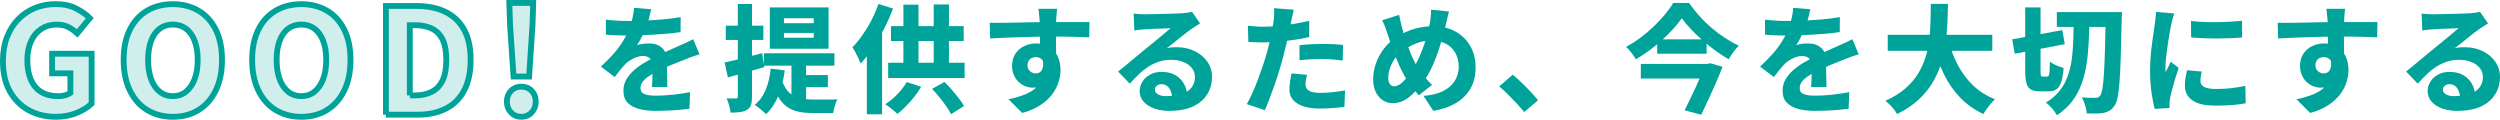<?xml version="1.0" encoding="UTF-8"?>
<svg xmlns="http://www.w3.org/2000/svg" id="_レイヤー_2" viewBox="0 0 427.03 20.45">
  <g id="design">
    <path d="M9.55,19.95c-1.7,0-3.23-.36-4.59-1.09-1.36-.73-2.44-1.8-3.25-3.21-.81-1.42-1.21-3.17-1.21-5.25,0-1.53.24-2.9.71-4.1.48-1.2,1.12-2.22,1.95-3.05.83-.83,1.78-1.47,2.86-1.9,1.08-.43,2.25-.65,3.5-.65,1.35,0,2.5.25,3.46.74.96.49,1.75,1.05,2.36,1.66l-2.15,2.6c-.47-.43-.97-.79-1.51-1.07-.54-.28-1.22-.43-2.04-.43-.97,0-1.82.24-2.57.73s-1.34,1.18-1.76,2.09c-.42.91-.64,2-.64,3.26s.2,2.39.59,3.31c.39.92.98,1.63,1.77,2.11.79.48,1.77.73,2.94.73.4,0,.78-.05,1.15-.15.37-.1.67-.24.9-.42v-3.33h-3.12v-3.35h6.75v8.52c-.63.62-1.49,1.15-2.56,1.59-1.07.44-2.25.66-3.54.66Z" style="fill:#cfeeec; stroke:#00a399;"></path>
    <path d="M29.52,19.95c-1.65,0-3.11-.39-4.38-1.16s-2.25-1.89-2.96-3.35c-.71-1.46-1.06-3.2-1.06-5.21s.35-3.74,1.06-5.16c.71-1.43,1.7-2.51,2.96-3.25,1.27-.74,2.73-1.11,4.38-1.11s3.13.38,4.39,1.12,2.24,1.83,2.95,3.25c.71,1.42,1.06,3.13,1.06,5.15s-.35,3.75-1.06,5.21c-.71,1.46-1.69,2.57-2.95,3.35s-2.72,1.16-4.39,1.16ZM29.52,16.42c.87,0,1.62-.25,2.25-.76.63-.51,1.12-1.22,1.48-2.15.35-.92.52-2.02.52-3.29s-.17-2.33-.52-3.24c-.35-.91-.84-1.6-1.48-2.08-.63-.47-1.38-.71-2.25-.71s-1.62.24-2.25.71c-.63.47-1.12,1.17-1.46,2.08-.34.91-.51,1.99-.51,3.24s.17,2.36.51,3.29c.34.93.83,1.64,1.46,2.15.63.51,1.38.76,2.25.76Z" style="fill:#cfeeec; stroke:#00a399;"></path>
    <path d="M51.47,19.95c-1.65,0-3.11-.39-4.38-1.16s-2.25-1.89-2.96-3.35c-.71-1.46-1.06-3.2-1.06-5.21s.35-3.74,1.06-5.16c.71-1.43,1.7-2.51,2.96-3.25,1.27-.74,2.73-1.11,4.38-1.11s3.13.38,4.39,1.12,2.24,1.83,2.95,3.25c.71,1.42,1.06,3.13,1.06,5.15s-.35,3.75-1.06,5.21c-.71,1.46-1.69,2.57-2.95,3.35s-2.72,1.16-4.39,1.16ZM51.47,16.42c.87,0,1.62-.25,2.25-.76.63-.51,1.12-1.22,1.48-2.15.35-.92.52-2.02.52-3.29s-.17-2.33-.52-3.24c-.35-.91-.84-1.6-1.48-2.08-.63-.47-1.38-.71-2.25-.71s-1.62.24-2.25.71c-.63.47-1.12,1.17-1.46,2.08-.34.91-.51,1.99-.51,3.24s.17,2.36.51,3.29c.34.93.83,1.64,1.46,2.15.63.51,1.38.76,2.25.76Z" style="fill:#cfeeec; stroke:#00a399;"></path>
    <path d="M65.92,19.6V1.02h5.2c1.9,0,3.54.33,4.92.99,1.38.66,2.45,1.66,3.21,3.01.76,1.35,1.14,3.08,1.14,5.2s-.38,3.87-1.12,5.26-1.8,2.42-3.16,3.1-2.95,1.01-4.76,1.01h-5.43ZM70,16.3h.88c1.07,0,2-.2,2.81-.59s1.43-1.03,1.88-1.92.66-2.08.66-3.56-.22-2.68-.66-3.54-1.07-1.47-1.88-1.84c-.81-.37-1.75-.55-2.81-.55h-.88v12Z" style="fill:#cfeeec; stroke:#00a399;"></path>
    <path d="M89.03,19.95c-.7,0-1.28-.25-1.75-.75-.47-.5-.7-1.12-.7-1.85s.23-1.34.7-1.83c.47-.48,1.05-.72,1.75-.72s1.33.24,1.79.72c.46.48.69,1.09.69,1.83s-.23,1.35-.69,1.85c-.46.5-1.05.75-1.79.75ZM87.72,13.07l-.6-8.85-.12-3.72h4.08l-.12,3.72-.58,8.85h-2.65Z" style="fill:#cfeeec; stroke:#00a399;"></path>
    <path d="M111.23,1.58c-.08.37-.19.85-.34,1.43-.15.58-.37,1.24-.66,1.97-.19.45-.41.93-.66,1.43s-.51.94-.76,1.31c.15-.07.35-.12.61-.17.26-.05.53-.08.8-.1s.51-.03.71-.03c.85,0,1.56.25,2.13.74s.85,1.23.85,2.2c0,.27,0,.59.01.98,0,.39.01.79.02,1.2,0,.41.02.82.03,1.23.01.41.02.77.02,1.09h-2.64c.03-.23.05-.49.06-.78.01-.29.02-.61.03-.95s.01-.67.02-.98c0-.31,0-.61,0-.89,0-.65-.17-1.1-.5-1.34-.33-.24-.69-.36-1.08-.36-.53,0-1.08.14-1.64.41-.56.27-1.03.59-1.4.95-.29.31-.59.64-.88,1.01-.29.37-.61.78-.96,1.23l-2.36-1.78c.83-.76,1.56-1.5,2.19-2.22.63-.72,1.18-1.45,1.63-2.2.45-.75.83-1.51,1.12-2.28.19-.55.35-1.11.48-1.68.13-.57.21-1.13.24-1.66l2.92.24ZM103.49,3.36c.52.07,1.11.12,1.78.16s1.26.06,1.78.06c.88,0,1.85-.02,2.9-.06,1.05-.04,2.12-.11,3.21-.2,1.09-.09,2.12-.23,3.11-.4l-.02,2.56c-.71.11-1.48.2-2.31.27s-1.68.13-2.53.18c-.85.05-1.67.08-2.44.1-.77.02-1.46.03-2.06.03-.27,0-.6,0-.99-.01-.39,0-.8-.02-1.23-.05-.43-.03-.83-.05-1.2-.08v-2.56ZM119.49,9.28c-.21.05-.47.13-.78.24-.31.11-.62.22-.93.33s-.59.22-.83.33c-.63.24-1.37.54-2.23.89s-1.76.77-2.69,1.25c-.59.29-1.07.59-1.46.88s-.68.59-.87.88c-.19.29-.29.61-.29.96,0,.24.05.44.15.61s.26.3.48.4c.22.1.5.17.84.22s.75.07,1.23.07c.87,0,1.82-.06,2.87-.17s2.01-.26,2.89-.43l-.1,2.84c-.41.05-.95.11-1.61.17-.66.06-1.35.11-2.06.14-.71.03-1.4.05-2.05.05-1.07,0-2.02-.11-2.85-.32-.83-.21-1.49-.57-1.98-1.07-.49-.5-.73-1.18-.73-2.05,0-.72.17-1.37.5-1.94s.77-1.09,1.3-1.56c.53-.47,1.11-.89,1.74-1.26s1.24-.71,1.84-1c.61-.32,1.16-.59,1.63-.8.47-.21.91-.41,1.32-.59.41-.18.8-.36,1.19-.53.41-.17.82-.35,1.21-.54.39-.19.79-.38,1.19-.58l1.08,2.58Z" style="fill:#00a399;"></path>
    <path d="M123.77,10.66c.83-.16,1.81-.39,2.96-.68s2.3-.59,3.46-.9l.36,2.38c-1.05.31-2.12.61-3.21.92-1.09.31-2.09.59-3.01.84l-.56-2.56ZM123.97,4.38h6.42v2.44h-6.42v-2.44ZM126.03.68h2.42v15.8c0,.59-.05,1.06-.16,1.41-.11.35-.33.64-.66.85-.32.2-.71.33-1.18.4-.47.07-1.02.1-1.66.1-.03-.32-.11-.72-.24-1.21-.13-.49-.28-.9-.44-1.23.35.01.67.02.97.02h.63c.12,0,.2-.02.25-.07s.07-.14.07-.29V.68ZM131.65,11.72l2.4.3c-.21,1.61-.58,3.06-1.1,4.33-.52,1.27-1.22,2.32-2.1,3.15-.13-.15-.32-.32-.56-.52-.24-.2-.48-.4-.73-.6-.25-.2-.46-.35-.65-.46.81-.65,1.44-1.52,1.88-2.59.44-1.07.73-2.28.86-3.61ZM130.49,9.1h12.04v2.12h-12.04v-2.12ZM131.49,1.26h10.04v7.06h-10.04V1.26ZM133.59,13.78c.33.96.77,1.67,1.3,2.12s1.14.75,1.83.89c.69.14,1.42.21,2.21.21h1.97c.42,0,.82,0,1.21,0s.69-.02.92-.03c-.09.17-.19.4-.29.68-.1.28-.19.57-.26.86s-.13.56-.17.8h-3.48c-.81,0-1.56-.06-2.25-.19-.69-.13-1.32-.36-1.89-.71s-1.09-.85-1.54-1.51c-.45-.66-.84-1.52-1.16-2.59l1.6-.52ZM133.91,3.12v.84h5.08v-.84h-5.08ZM133.91,5.62v.82h5.08v-.82h-5.08ZM135.19,10.28h2.5v8.12l-2.5-1.08v-7.04ZM137.01,12.82h4.4v2.06h-4.4v-2.06Z" style="fill:#00a399;"></path>
    <path d="M150.05.68l2.5.78c-.43,1.13-.93,2.27-1.52,3.42-.59,1.15-1.22,2.24-1.9,3.27-.68,1.03-1.39,1.93-2.12,2.69-.08-.21-.2-.5-.37-.85s-.34-.71-.53-1.06c-.19-.35-.35-.64-.5-.87.59-.59,1.16-1.28,1.71-2.07.55-.79,1.07-1.64,1.54-2.55.47-.91.87-1.83,1.19-2.76ZM148.07,6.36l2.6-2.6v15.76h-2.6V6.36ZM154.87,14.02l2.48.8c-.33.57-.73,1.15-1.18,1.72-.45.57-.93,1.11-1.43,1.61s-.98.94-1.45,1.31c-.16-.16-.37-.35-.62-.56-.25-.21-.51-.42-.77-.62s-.49-.36-.69-.48c.72-.45,1.41-1.02,2.07-1.7.66-.68,1.19-1.37,1.59-2.08ZM151.71,10.72h13.06v2.6h-13.06v-2.6ZM152.19,4.46h12.42v2.54h-12.42v-2.54ZM154.31.8h2.58v11.24h-2.58V.8ZM159.21,15.18l2.12-1.18c.43.41.85.86,1.27,1.35.42.49.81.97,1.18,1.44.37.47.66.91.89,1.31l-2.22,1.4c-.2-.4-.48-.85-.83-1.36-.35-.51-.74-1.02-1.16-1.54-.42-.52-.84-.99-1.25-1.42ZM159.49.76h2.6v11.32h-2.6V.76Z" style="fill:#00a399;"></path>
    <path d="M169.05,3.9c.61,0,1.3,0,2.06,0s1.55-.02,2.37-.04c.82-.02,1.62-.04,2.41-.05.79-.01,1.52-.02,2.19-.03.67,0,1.25-.01,1.73-.01s1.02,0,1.63,0,1.21,0,1.81,0,1.15,0,1.66,0,.9,0,1.18,0l-.04,2.6c-.63-.03-1.47-.05-2.53-.08-1.06-.03-2.32-.04-3.79-.04-.92,0-1.85,0-2.79.03-.94.02-1.86.04-2.77.07-.91.03-1.78.06-2.63.1-.85.04-1.65.08-2.41.12l-.08-2.66ZM179.99,9.86c0,1.13-.13,2.08-.4,2.84-.27.76-.67,1.33-1.2,1.71s-1.21.57-2.02.57c-.37,0-.77-.08-1.18-.23s-.79-.39-1.14-.7c-.35-.31-.63-.71-.85-1.18-.22-.47-.33-1.02-.33-1.63,0-.79.19-1.47.56-2.04s.87-1.01,1.5-1.32c.63-.31,1.31-.46,2.06-.46.91,0,1.67.2,2.29.61.62.41,1.09.95,1.4,1.63s.47,1.45.47,2.3c0,.64-.11,1.32-.33,2.04-.22.72-.58,1.42-1.08,2.09-.5.67-1.17,1.29-2.01,1.85-.84.56-1.88,1.01-3.12,1.36l-2.34-2.34c.83-.17,1.61-.39,2.35-.65.74-.26,1.4-.6,1.97-1.02s1.02-.94,1.34-1.55.48-1.37.48-2.26c0-.59-.14-1.02-.43-1.31-.29-.29-.64-.43-1.05-.43-.23,0-.45.05-.67.15-.22.1-.4.26-.54.47s-.21.49-.21.82c0,.41.15.74.44.99.29.25.62.37.98.37.29,0,.56-.09.79-.28.23-.19.38-.52.45-.99.07-.47-.03-1.11-.28-1.91l2.1.5ZM180.57,1.5c-.01.11-.03.29-.06.55-.03.26-.05.51-.06.76-.01.25-.03.42-.04.53-.01.27-.02.63-.03,1.09,0,.46-.01.97-.01,1.52s0,1.11.01,1.67c0,.56.01,1.08.02,1.57s0,.89,0,1.21l-2.76-.86v-2.46c0-.51,0-1,0-1.49,0-.49-.02-.93-.03-1.32s-.03-.7-.04-.91c-.04-.44-.08-.83-.11-1.16-.03-.33-.06-.57-.09-.7h3.2Z" style="fill:#00a399;"></path>
    <path d="M193.65,2.32c.29.04.61.07.95.09.34.02.66.03.97.03.21,0,.53,0,.96-.02.43-.01.9-.02,1.42-.03.52,0,1.04-.02,1.57-.03s1-.03,1.43-.05c.43-.02.76-.04,1-.05.44-.04.79-.08,1.06-.12s.47-.08.6-.12l1.38,1.98c-.24.15-.48.3-.73.45-.25.15-.49.32-.73.49-.28.19-.6.42-.96.7-.36.28-.73.58-1.12.89s-.76.62-1.13.91c-.37.29-.7.55-1.01.78.31-.07.59-.11.85-.13.26-.02.53-.03.81-.03,1.13,0,2.16.22,3.07.66.91.44,1.64,1.04,2.18,1.81s.81,1.65.81,2.65-.26,2-.79,2.88c-.53.88-1.33,1.58-2.41,2.1-1.08.52-2.46.78-4.14.78-.93,0-1.78-.14-2.54-.41s-1.36-.66-1.81-1.17c-.45-.51-.67-1.11-.67-1.82,0-.56.16-1.09.47-1.59s.75-.9,1.32-1.21c.57-.31,1.22-.46,1.95-.46.92,0,1.7.18,2.34.55.64.37,1.13.86,1.48,1.48s.53,1.3.54,2.05l-2.58.32c-.01-.68-.18-1.23-.5-1.66s-.75-.64-1.28-.64c-.35,0-.62.09-.83.28-.21.19-.31.39-.31.62,0,.33.17.61.51.82.34.21.79.32,1.35.32,1.12,0,2.05-.13,2.79-.39.74-.26,1.29-.64,1.65-1.13.36-.49.54-1.08.54-1.76,0-.59-.18-1.1-.54-1.54-.36-.44-.85-.78-1.46-1.02s-1.29-.36-2.04-.36-1.46.1-2.1.31-1.24.49-1.8.85c-.56.36-1.1.79-1.63,1.29-.53.5-1.04,1.04-1.55,1.63l-2-2.08c.33-.27.72-.58,1.16-.94.44-.36.89-.73,1.35-1.12s.9-.75,1.32-1.1.78-.64,1.07-.88c.28-.23.6-.49.97-.78.37-.29.74-.6,1.12-.92.38-.32.74-.62,1.09-.91s.64-.54.88-.75c-.2,0-.45,0-.75.03-.3.02-.62.03-.96.04-.34,0-.68.02-1.03.03-.35.01-.67.03-.98.05-.31.02-.57.04-.78.05-.28.01-.58.04-.89.07-.31.03-.58.07-.81.11l-.1-2.88Z" style="fill:#00a399;"></path>
    <path d="M220.99,1.66c-.07.29-.14.64-.23,1.04-.09.4-.16.71-.21.94-.09.45-.21,1.01-.34,1.67-.13.66-.29,1.36-.46,2.09-.17.73-.35,1.44-.52,2.12-.17.69-.39,1.45-.64,2.28-.25.83-.52,1.66-.81,2.5-.29.84-.58,1.65-.88,2.43-.3.78-.58,1.48-.85,2.09l-3.08-1.04c.29-.51.61-1.13.94-1.86.33-.73.66-1.52.97-2.36.31-.84.61-1.68.89-2.51.28-.83.51-1.6.7-2.29.13-.48.26-.96.37-1.45.11-.49.22-.96.31-1.41.09-.45.17-.88.24-1.29.07-.41.12-.76.16-1.07.05-.4.08-.79.09-1.18s0-.71-.03-.96l3.38.26ZM215.71,4.56c.84,0,1.7-.04,2.58-.12.88-.08,1.77-.2,2.67-.35.9-.15,1.79-.33,2.67-.53v2.76c-.83.2-1.71.37-2.65.5-.94.13-1.87.24-2.78.31-.91.07-1.75.11-2.51.11-.49,0-.94,0-1.34-.03-.4-.02-.77-.04-1.12-.05l-.08-2.76c.53.05.99.09,1.37.12.38.03.78.04,1.19.04ZM223.25,12.78c-.07.27-.13.55-.18.86-.05.31-.08.56-.08.76,0,.23.04.43.13.6.09.17.22.33.41.46.19.13.45.23.78.3.33.07.75.1,1.24.1.67,0,1.35-.04,2.04-.11s1.41-.18,2.16-.31l-.1,2.82c-.57.07-1.2.13-1.88.19s-1.43.09-2.24.09c-1.72,0-3.03-.29-3.93-.86-.9-.57-1.35-1.37-1.35-2.38,0-.48.04-.97.12-1.46.08-.49.16-.93.24-1.3l2.64.24ZM221.97,7.72c.59-.07,1.22-.12,1.91-.16.69-.04,1.36-.06,2.01-.06.56,0,1.14.01,1.73.04.59.03,1.19.07,1.79.14l-.06,2.66c-.49-.07-1.04-.13-1.63-.18-.59-.05-1.2-.08-1.83-.08-.71,0-1.38.02-2.01.05-.63.03-1.27.09-1.91.17v-2.58Z" style="fill:#00a399;"></path>
    <path d="M247.51,1.96c-.05.19-.11.41-.18.68-.07.27-.13.53-.18.8s-.11.49-.16.66c-.21.91-.46,1.83-.73,2.77-.27.94-.58,1.87-.91,2.78s-.71,1.77-1.13,2.57c-.42.8-.88,1.51-1.39,2.12-.64.8-1.22,1.44-1.75,1.92-.53.48-1.05.83-1.56,1.04-.51.21-1.08.32-1.69.32-.56,0-1.09-.16-1.59-.47s-.91-.77-1.22-1.38-.47-1.35-.47-2.23.16-1.81.48-2.72c.32-.91.78-1.75,1.37-2.52.59-.77,1.29-1.41,2.09-1.92,1.09-.71,2.16-1.2,3.2-1.48s2.1-.42,3.18-.42c1.4,0,2.64.3,3.72.89,1.08.59,1.93,1.42,2.54,2.47.61,1.05.92,2.29.92,3.7s-.31,2.67-.94,3.7-1.48,1.84-2.57,2.45c-1.09.61-2.32,1.02-3.71,1.25l-1.68-2.56c1.12-.09,2.06-.29,2.83-.6s1.38-.69,1.85-1.15c.47-.46.81-.97,1.02-1.53.21-.56.32-1.13.32-1.7,0-.88-.19-1.66-.56-2.33s-.9-1.2-1.59-1.57c-.69-.37-1.5-.56-2.43-.56-1.07,0-2.01.17-2.82.52s-1.56.77-2.24,1.26c-.51.35-.94.78-1.29,1.3-.35.52-.63,1.06-.82,1.63-.19.57-.29,1.12-.29,1.65,0,.44.09.79.27,1.05.18.26.43.39.75.39.25,0,.5-.07.75-.2.25-.13.5-.32.75-.57.25-.25.51-.54.76-.87.25-.33.51-.69.78-1.08.4-.59.77-1.24,1.1-1.96.33-.72.63-1.46.9-2.22.27-.76.49-1.5.67-2.22.18-.72.32-1.37.43-1.94.05-.32.09-.68.12-1.07.03-.39.03-.71.02-.95l3.08.3ZM238.99,2.54c.07.36.14.7.21,1.03s.15.64.23.93c.15.59.32,1.2.53,1.84.21.64.43,1.27.66,1.9s.47,1.21.72,1.74c.25.53.48.99.71,1.36.35.52.74,1.07,1.19,1.64.45.57.9,1.08,1.37,1.52l-2.26,1.78c-.39-.44-.73-.85-1.03-1.23-.3-.38-.6-.8-.91-1.27-.32-.47-.63-1.01-.94-1.63s-.61-1.29-.9-2-.58-1.46-.85-2.23c-.27-.77-.53-1.55-.77-2.32-.12-.37-.24-.73-.37-1.06-.13-.33-.29-.69-.49-1.08l2.9-.92Z" style="fill:#00a399;"></path>
    <path d="M260.35,19.14c-.39-.48-.83-.98-1.32-1.51-.49-.53-.99-1.04-1.49-1.54s-.99-.94-1.47-1.33l2.32-2c.47.39.98.84,1.53,1.37.55.53,1.08,1.06,1.57,1.59.49.53.9,1,1.22,1.4l-2.36,2.02Z" style="fill:#00a399;"></path>
    <path d="M287.27,3.12c-.41.59-.9,1.19-1.47,1.82-.57.63-1.19,1.25-1.86,1.86-.67.61-1.39,1.2-2.15,1.77-.76.57-1.55,1.08-2.36,1.55-.11-.2-.26-.43-.45-.69-.19-.26-.4-.52-.61-.78-.21-.26-.42-.47-.62-.63.85-.47,1.68-1,2.48-1.6.8-.6,1.55-1.24,2.26-1.92.71-.68,1.34-1.36,1.91-2.04.57-.68,1.04-1.33,1.41-1.96h2.7c.53.77,1.13,1.52,1.78,2.25.65.73,1.35,1.4,2.09,2.03.74.63,1.5,1.2,2.29,1.71.79.51,1.57.95,2.36,1.31-.35.32-.67.69-.96,1.1s-.56.82-.8,1.22c-.76-.44-1.52-.94-2.29-1.5-.77-.56-1.51-1.15-2.22-1.78-.71-.63-1.37-1.26-1.97-1.9-.6-.64-1.11-1.25-1.52-1.82ZM280.27,10.92h11.42v2.5h-11.42v-2.5ZM283.07,6.72h8.44v2.46h-8.44v-2.46ZM291.27,10.92h.38l.46-.12,2.12.6c-.32.84-.69,1.73-1.1,2.68-.41.95-.84,1.89-1.27,2.83s-.86,1.84-1.27,2.69l-2.84-.76c.32-.64.65-1.31.99-2.01.34-.7.67-1.39.98-2.08.31-.69.6-1.34.87-1.95.27-.61.49-1.15.68-1.6v-.28Z" style="fill:#00a399;"></path>
    <path d="M309.23,1.58c-.08.37-.19.85-.34,1.43-.15.58-.37,1.24-.66,1.97-.19.45-.41.93-.66,1.43s-.51.94-.76,1.31c.15-.07.35-.12.61-.17.26-.05.53-.08.8-.1s.51-.03.71-.03c.85,0,1.56.25,2.13.74s.85,1.23.85,2.2c0,.27,0,.59.01.98,0,.39.01.79.02,1.2,0,.41.02.82.03,1.23.01.41.02.77.02,1.09h-2.64c.03-.23.05-.49.06-.78.01-.29.02-.61.03-.95s.01-.67.02-.98c0-.31,0-.61,0-.89,0-.65-.17-1.1-.5-1.34-.33-.24-.69-.36-1.08-.36-.53,0-1.08.14-1.64.41-.56.27-1.03.59-1.4.95-.29.31-.59.64-.88,1.01-.29.37-.61.78-.96,1.23l-2.36-1.78c.83-.76,1.56-1.5,2.19-2.22.63-.72,1.18-1.45,1.63-2.2.45-.75.83-1.51,1.12-2.28.19-.55.35-1.11.48-1.68.13-.57.21-1.13.24-1.66l2.92.24ZM301.49,3.36c.52.07,1.11.12,1.78.16s1.26.06,1.78.06c.88,0,1.85-.02,2.9-.06,1.05-.04,2.12-.11,3.21-.2,1.09-.09,2.12-.23,3.11-.4l-.02,2.56c-.71.11-1.48.2-2.31.27s-1.68.13-2.53.18c-.85.05-1.67.08-2.44.1-.77.02-1.46.03-2.06.03-.27,0-.6,0-.99-.01-.39,0-.8-.02-1.23-.05-.43-.03-.83-.05-1.2-.08v-2.56ZM317.49,9.28c-.21.05-.47.13-.78.24-.31.11-.62.22-.93.33s-.59.22-.83.33c-.63.24-1.37.54-2.23.89s-1.76.77-2.69,1.25c-.59.29-1.07.59-1.46.88s-.68.59-.87.88c-.19.29-.29.61-.29.96,0,.24.05.44.15.61s.26.3.48.4c.22.1.5.17.84.22s.75.07,1.23.07c.87,0,1.82-.06,2.87-.17s2.01-.26,2.89-.43l-.1,2.84c-.41.05-.95.11-1.61.17-.66.06-1.35.11-2.06.14-.71.03-1.4.05-2.05.05-1.07,0-2.02-.11-2.85-.32-.83-.21-1.49-.57-1.98-1.07-.49-.5-.73-1.18-.73-2.05,0-.72.17-1.37.5-1.94s.77-1.09,1.3-1.56c.53-.47,1.11-.89,1.74-1.26s1.24-.71,1.84-1c.61-.32,1.16-.59,1.63-.8.47-.21.91-.41,1.32-.59.41-.18.8-.36,1.19-.53.41-.17.82-.35,1.21-.54.39-.19.79-.38,1.19-.58l1.08,2.58Z" style="fill:#00a399;"></path>
    <path d="M329.81.66h2.92c-.01,1.05-.04,2.15-.09,3.3-.05,1.15-.15,2.3-.31,3.46-.16,1.16-.42,2.31-.77,3.45s-.85,2.23-1.48,3.28c-.63,1.05-1.44,2.02-2.42,2.92-.98.9-2.18,1.7-3.61,2.41-.2-.37-.49-.77-.86-1.19s-.75-.78-1.14-1.07c1.35-.61,2.48-1.31,3.39-2.1.91-.79,1.65-1.64,2.21-2.57.56-.93.99-1.89,1.29-2.89s.51-2.01.62-3.04c.11-1.03.18-2.04.2-3.05.02-1.01.04-1.98.05-2.91ZM322.45,5.94h17.86v2.74h-17.86v-2.74ZM332.85,7.04c.4,1.51.95,2.91,1.64,4.2s1.56,2.43,2.6,3.41c1.04.98,2.27,1.75,3.68,2.31-.21.19-.45.43-.7.73s-.49.61-.72.92c-.23.31-.41.6-.56.87-1.55-.73-2.87-1.67-3.97-2.81-1.1-1.14-2.02-2.46-2.76-3.97s-1.37-3.19-1.89-5.04l2.68-.62Z" style="fill:#00a399;"></path>
    <path d="M343.71,6.72l8.56-1.58.42,2.4-8.54,1.64-.44-2.46ZM345.93,1.26h2.62v10.86c0,.43.02.69.06.8.04.11.14.16.3.16h.78c.12,0,.21-.07.27-.2.06-.13.1-.38.13-.75.03-.37.05-.9.06-1.61.28.24.65.46,1.12.66.47.2.87.35,1.22.44-.08.99-.21,1.77-.4,2.35-.19.58-.45,1-.79,1.25-.34.25-.78.38-1.33.38h-1.56c-.65,0-1.16-.11-1.52-.32s-.61-.57-.75-1.08-.21-1.2-.21-2.08V1.26ZM354.23,3.26h2.66c-.01,1.4-.05,2.75-.12,4.06s-.19,2.56-.38,3.75-.48,2.31-.87,3.36-.92,2.01-1.59,2.89c-.67.88-1.53,1.67-2.58,2.36-.2-.36-.48-.75-.83-1.16-.35-.41-.7-.75-1.05-1,.96-.59,1.73-1.25,2.32-1.99.59-.74,1.05-1.56,1.38-2.47.33-.91.57-1.88.71-2.91.14-1.03.23-2.13.26-3.28s.06-2.36.09-3.61ZM351.33,2.06h9.54v2.54h-9.54v-2.54ZM359.69,2.06h2.76c-.01.35-.02.63-.02.84s0,.38-.02.5c-.05,2.48-.11,4.59-.16,6.32-.05,1.73-.12,3.16-.21,4.28-.09,1.12-.19,1.99-.32,2.62-.13.63-.28,1.07-.47,1.34-.28.43-.57.73-.86.91-.29.18-.64.32-1.04.41-.37.07-.82.1-1.33.11-.51,0-1.04,0-1.59-.01-.01-.39-.1-.85-.26-1.38s-.35-.99-.58-1.36c.51.04.97.06,1.39.07.42,0,.75,0,.99,0,.19,0,.34-.03.45-.09.11-.06.22-.16.33-.31.15-.19.27-.57.37-1.15.1-.58.18-1.4.25-2.47.07-1.07.13-2.42.18-4.06.05-1.64.1-3.61.14-5.92v-.66Z" style="fill:#00a399;"></path>
    <path d="M371.39,2.3c-.05.13-.12.33-.19.59-.07.26-.14.52-.2.77-.06.25-.1.44-.13.56-.05.24-.12.58-.2,1.01s-.16.93-.25,1.48c-.09.55-.17,1.12-.25,1.7s-.15,1.13-.2,1.66c-.05.53-.08.98-.08,1.37,0,.12,0,.27,0,.44,0,.17.02.32.05.44.09-.2.19-.4.28-.59.09-.19.19-.39.29-.59.1-.2.19-.4.27-.6l1.36,1.06c-.2.59-.4,1.2-.59,1.84-.19.64-.36,1.24-.51,1.8-.15.56-.26,1.02-.34,1.38-.03.15-.05.32-.08.52-.03.2-.04.35-.04.44v.4c0,.16,0,.31.02.46l-2.54.16c-.2-.67-.38-1.58-.55-2.75-.17-1.17-.25-2.43-.25-3.79,0-.76.03-1.53.09-2.3.06-.77.14-1.52.23-2.23.09-.71.18-1.36.27-1.94s.16-1.06.21-1.45c.04-.29.08-.63.13-1.01s.08-.74.09-1.09l3.1.26ZM376.09,12.22c-.08.33-.14.62-.17.87-.03.25-.05.5-.05.77,0,.23.05.42.16.59s.27.3.48.41c.21.11.48.19.81.25.33.06.72.09,1.19.09.89,0,1.73-.04,2.52-.13.79-.09,1.62-.22,2.5-.41l.06,2.98c-.65.13-1.4.23-2.23.3-.83.07-1.83.1-2.99.1-1.73,0-3.03-.3-3.88-.9-.85-.6-1.28-1.42-1.28-2.46,0-.41.03-.83.09-1.26.06-.43.15-.9.27-1.42l2.52.22ZM374.25,3.58c.64.08,1.35.14,2.12.17s1.56.04,2.37.03,1.58-.04,2.31-.08,1.37-.09,1.92-.14v2.84c-.63.05-1.31.1-2.06.13-.75.03-1.5.05-2.27.05s-1.52-.02-2.27-.05c-.75-.03-1.45-.08-2.1-.13l-.02-2.82Z" style="fill:#00a399;"></path>
    <path d="M389.05,3.9c.61,0,1.3,0,2.06,0s1.55-.02,2.37-.04c.82-.02,1.62-.04,2.41-.05.79-.01,1.52-.02,2.19-.03.67,0,1.25-.01,1.73-.01s1.02,0,1.63,0,1.21,0,1.81,0,1.15,0,1.66,0,.9,0,1.18,0l-.04,2.6c-.63-.03-1.47-.05-2.53-.08-1.06-.03-2.32-.04-3.79-.04-.92,0-1.85,0-2.79.03-.94.02-1.86.04-2.77.07-.91.03-1.78.06-2.63.1-.85.04-1.65.08-2.41.12l-.08-2.66ZM399.99,9.86c0,1.13-.13,2.08-.4,2.84-.27.76-.67,1.33-1.2,1.71s-1.21.57-2.02.57c-.37,0-.77-.08-1.18-.23s-.79-.39-1.14-.7c-.35-.31-.63-.71-.85-1.18-.22-.47-.33-1.02-.33-1.63,0-.79.19-1.47.56-2.04s.87-1.01,1.5-1.32c.63-.31,1.31-.46,2.06-.46.91,0,1.67.2,2.29.61.62.41,1.09.95,1.4,1.63s.47,1.45.47,2.3c0,.64-.11,1.32-.33,2.04-.22.72-.58,1.42-1.08,2.09-.5.67-1.17,1.29-2.01,1.85-.84.56-1.88,1.01-3.12,1.36l-2.34-2.34c.83-.17,1.61-.39,2.35-.65.74-.26,1.4-.6,1.97-1.02s1.02-.94,1.34-1.55.48-1.37.48-2.26c0-.59-.14-1.02-.43-1.31-.29-.29-.64-.43-1.05-.43-.23,0-.45.05-.67.15-.22.1-.4.26-.54.47s-.21.49-.21.82c0,.41.15.74.44.99.29.25.62.37.98.37.29,0,.56-.09.79-.28.23-.19.38-.52.45-.99.07-.47-.03-1.11-.28-1.91l2.1.5ZM400.57,1.5c-.01.11-.03.29-.06.55-.03.26-.05.51-.06.76-.01.25-.03.42-.04.53-.01.27-.02.63-.03,1.09,0,.46-.01.97-.01,1.52s0,1.11.01,1.67c0,.56.01,1.08.02,1.57s0,.89,0,1.21l-2.76-.86v-2.46c0-.51,0-1,0-1.49,0-.49-.02-.93-.03-1.32s-.03-.7-.04-.91c-.04-.44-.08-.83-.11-1.16-.03-.33-.06-.57-.09-.7h3.2Z" style="fill:#00a399;"></path>
    <path d="M413.65,2.32c.29.04.61.07.95.09.34.02.66.03.97.03.21,0,.53,0,.96-.02.43-.01.9-.02,1.42-.03.52,0,1.04-.02,1.57-.03s1-.03,1.43-.05c.43-.02.76-.04,1-.05.44-.04.79-.08,1.06-.12s.47-.08.6-.12l1.38,1.98c-.24.15-.48.3-.73.45-.25.15-.49.32-.73.49-.28.19-.6.42-.96.7-.36.28-.73.58-1.12.89s-.76.62-1.13.91c-.37.29-.7.55-1.01.78.31-.07.59-.11.85-.13.26-.02.53-.03.81-.03,1.13,0,2.16.22,3.07.66.91.44,1.64,1.04,2.18,1.81s.81,1.65.81,2.65-.26,2-.79,2.88c-.53.88-1.33,1.58-2.41,2.1-1.08.52-2.46.78-4.14.78-.93,0-1.78-.14-2.54-.41s-1.36-.66-1.81-1.17c-.45-.51-.67-1.11-.67-1.82,0-.56.16-1.09.47-1.59s.75-.9,1.32-1.21c.57-.31,1.22-.46,1.95-.46.92,0,1.7.18,2.34.55.64.37,1.13.86,1.48,1.48s.53,1.3.54,2.05l-2.58.32c-.01-.68-.18-1.23-.5-1.66s-.75-.64-1.28-.64c-.35,0-.62.09-.83.28-.21.19-.31.39-.31.62,0,.33.17.61.51.82.34.21.79.32,1.35.32,1.12,0,2.05-.13,2.79-.39.74-.26,1.29-.64,1.65-1.13.36-.49.54-1.08.54-1.76,0-.59-.18-1.1-.54-1.54-.36-.44-.85-.78-1.46-1.02s-1.29-.36-2.04-.36-1.46.1-2.1.31-1.24.49-1.8.85c-.56.36-1.1.79-1.63,1.29-.53.5-1.04,1.04-1.55,1.63l-2-2.08c.33-.27.72-.58,1.16-.94.44-.36.89-.73,1.35-1.12s.9-.75,1.32-1.1c.42-.35.78-.64,1.07-.88.28-.23.6-.49.97-.78.37-.29.74-.6,1.12-.92.38-.32.74-.62,1.09-.91s.64-.54.88-.75c-.2,0-.45,0-.75.03-.3.02-.62.03-.96.04-.34,0-.68.02-1.03.03-.35.01-.67.03-.98.05-.31.02-.57.04-.78.05-.28.01-.58.04-.89.07-.31.03-.58.07-.81.11l-.1-2.88Z" style="fill:#00a399;"></path>
  </g>
</svg>
